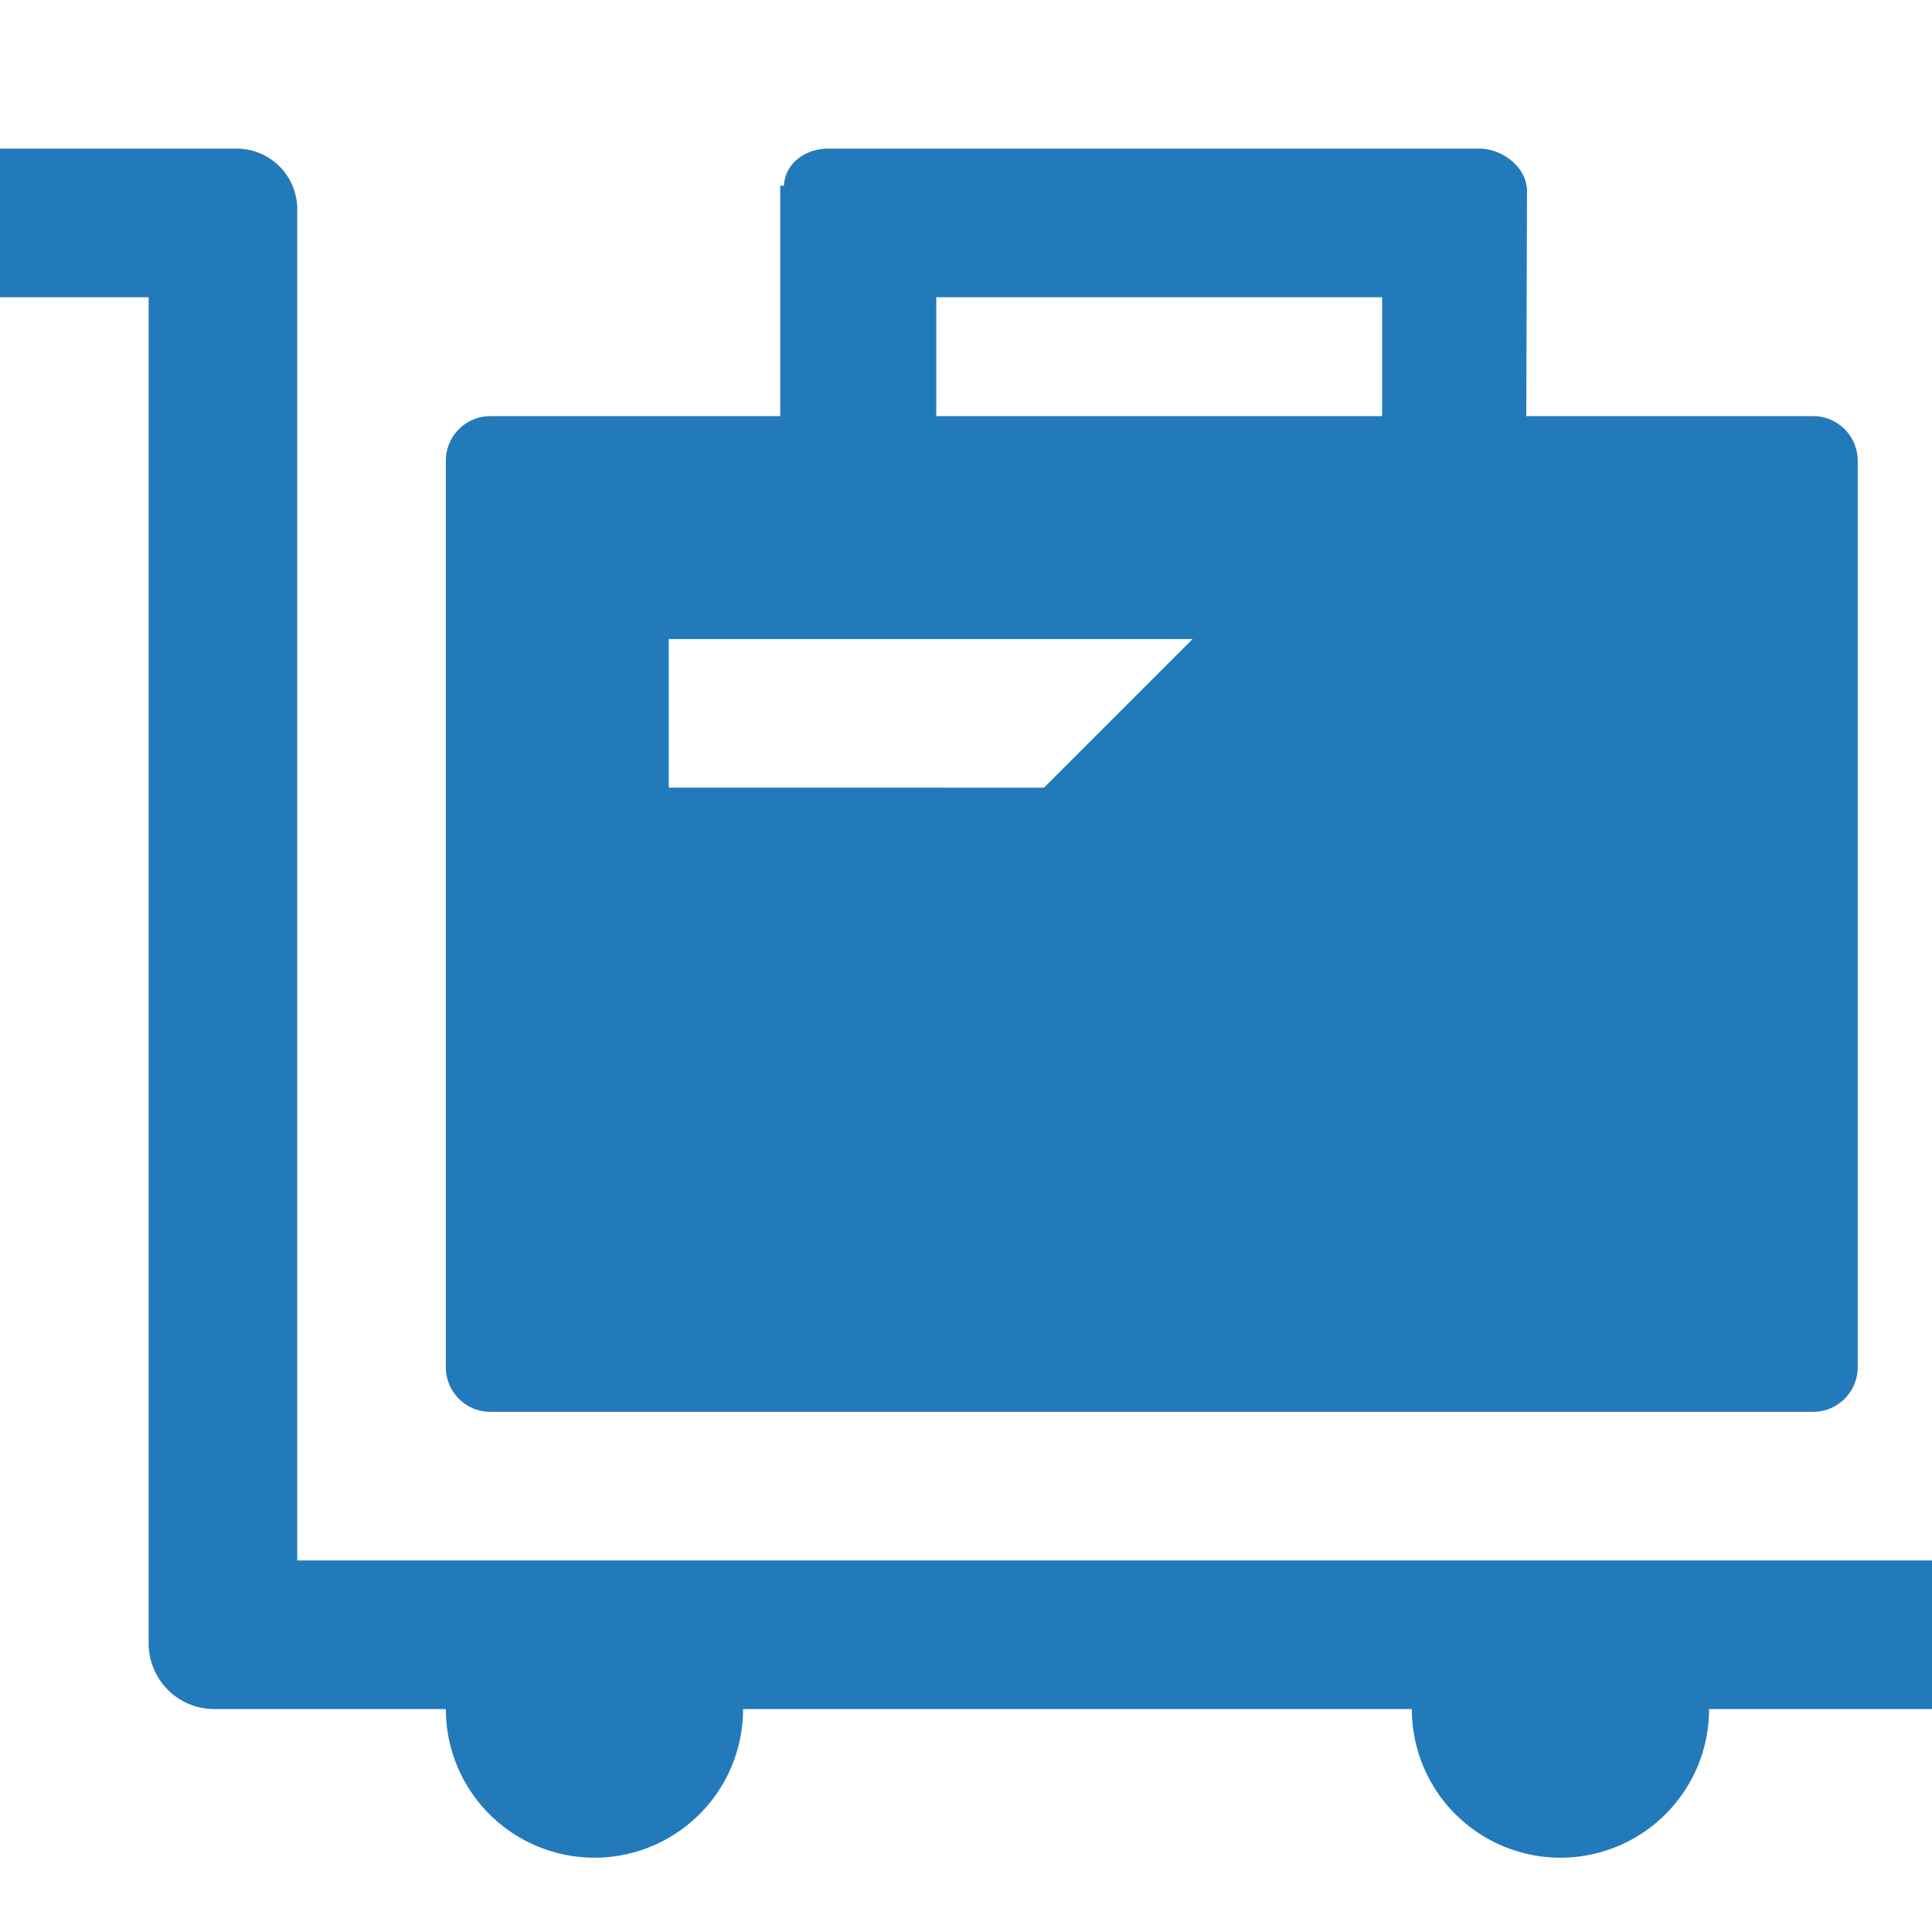 <svg xmlns="http://www.w3.org/2000/svg" viewBox="0 0 260 260"><defs><style>.cls-1{fill:#237aba;fill-rule:evenodd;}</style></defs><title>5</title><g id="icons"><path class="cls-1" d="M100.15,230s0,0,0,0H190s0,0,0,0"/><path class="cls-1" d="M244,56H205.4l.1-30.29c0-3.16-3.29-5.71-6.43-5.71H111.43c-3.05,0-5.8,2-5.93,5H105V56H66a6,6,0,0,0-6,6V184a6,6,0,0,0,6,6H244a6,6,0,0,0,6-6V62A6,6,0,0,0,244,56ZM126,40h60V56H126Zm14.5,66H90V86h70.5Z"/><path class="cls-1" d="M260,210H40V28.4A8.16,8.16,0,0,0,31.75,20H0V40H20V221.27A8.85,8.85,0,0,0,28.73,230H60a20,20,0,0,0,40,0h90a20,20,0,0,0,40,0h30Z"/></g></svg>